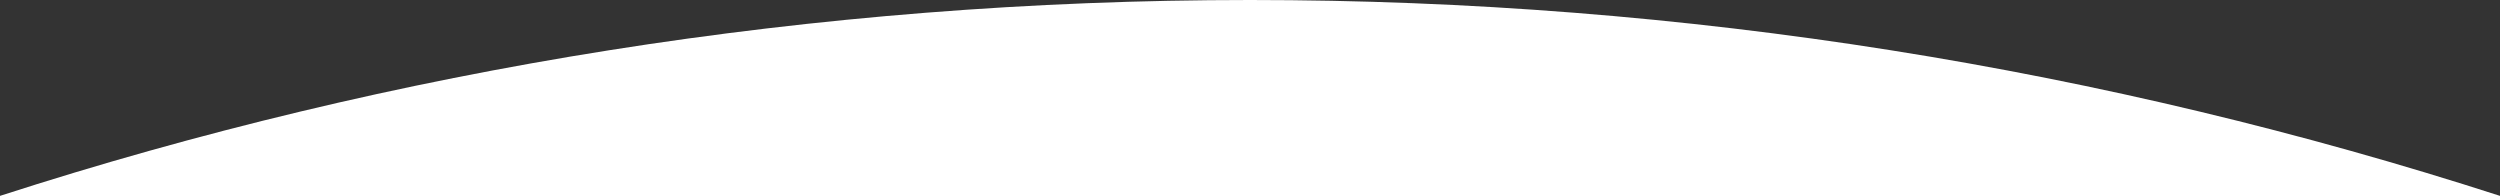 <?xml version="1.0" encoding="UTF-8"?>
<svg id="_レイヤー_2" data-name="レイヤー 2" xmlns="http://www.w3.org/2000/svg" viewBox="0 0 375 29.4">
  <rect x="0" y="0" width="375" height="29.4" fill="#333333" stroke="none"/>
  <defs>
    <style>
      .cls-1 {
        fill: #fff;
      }
    </style>
  </defs>
  <g id="_レイヤー_1-2" data-name="レイヤー 1">
    <path class="cls-1" d="M0,29.4h375v-.02C315.93,10.31,252.92,0,187.5,0S59.07,10.31,0,29.38v.02Z"/>
  </g>
</svg>
